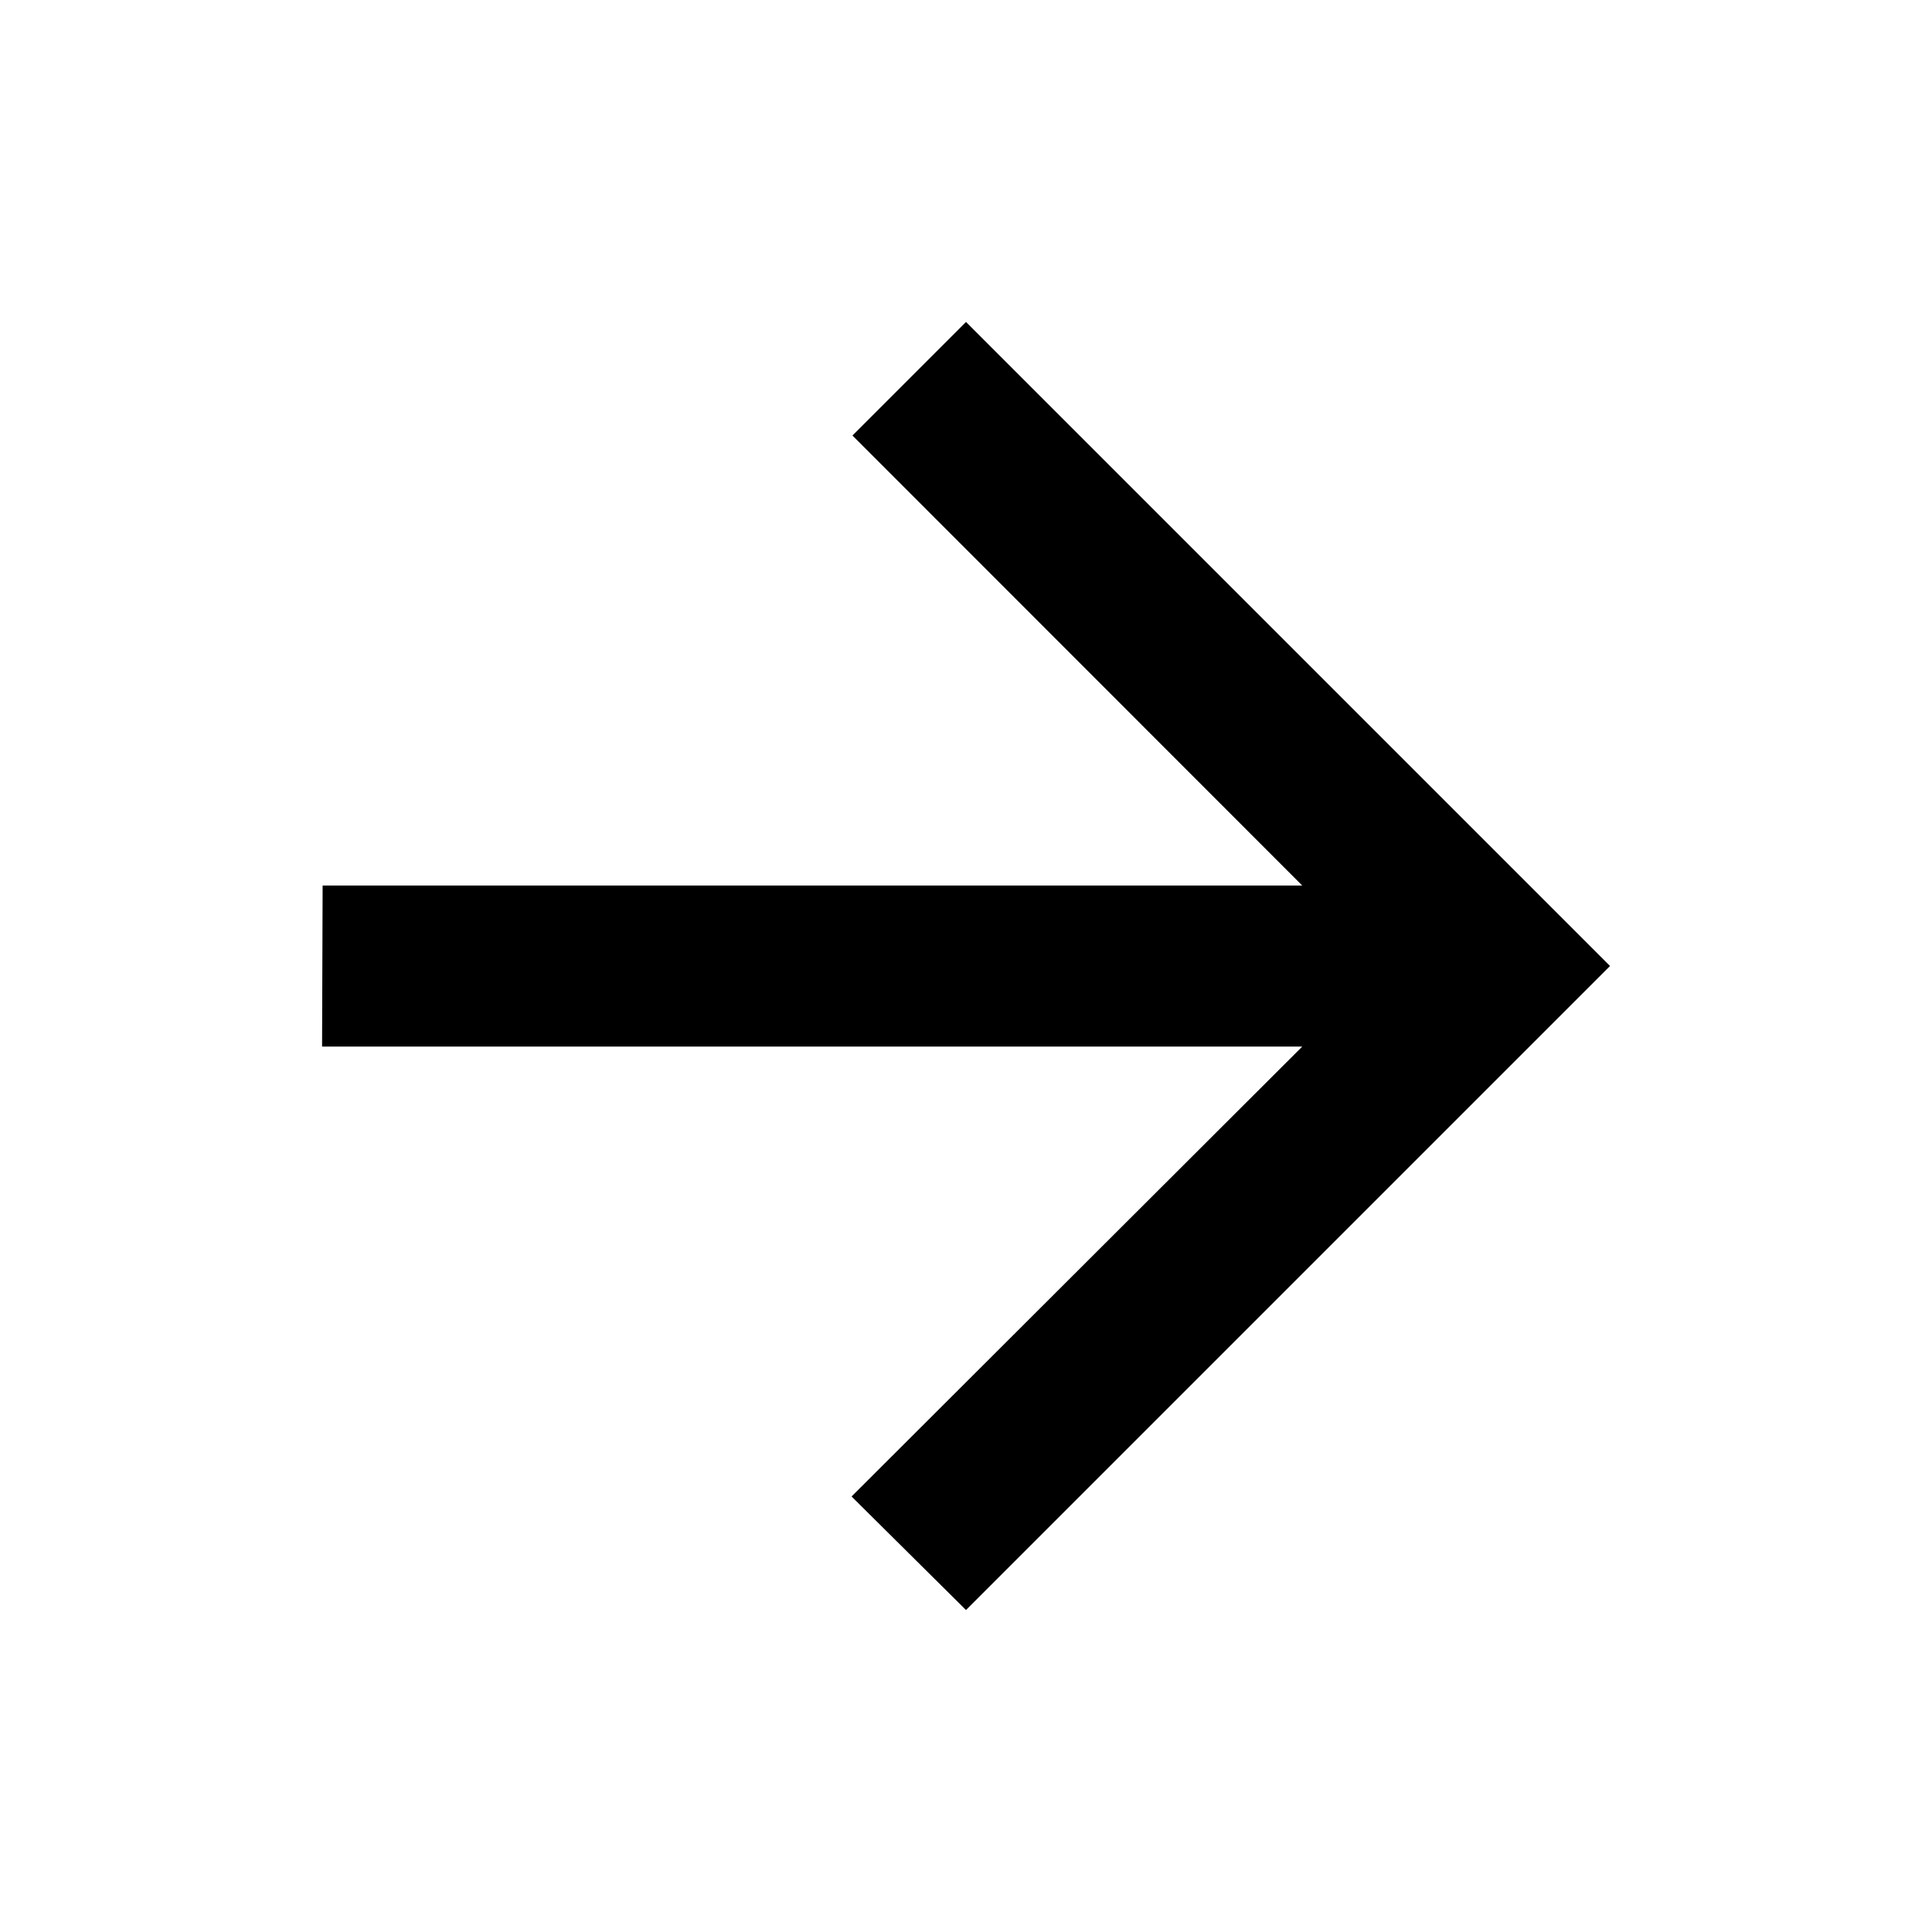 <svg xmlns="http://www.w3.org/2000/svg" width="17.576" height="17.576" viewBox="0 0 17.576 17.576">
    <g id="arrow_back_black_24dp-2" transform="translate(17.576 17.576) rotate(180)">
        <path id="パス_246" data-name="パス 246" d="M0,0H17.576V17.576H0Z" fill="none"/>
        <path id="パス_247" data-name="パス 247" d="M15.717,9.126H6.8L10.9,5.033,9.859,4,4,9.859l5.859,5.859,1.033-1.033L6.8,10.591h8.912Z" transform="translate(-1.071 -1.071)"/>
    </g>
</svg>
